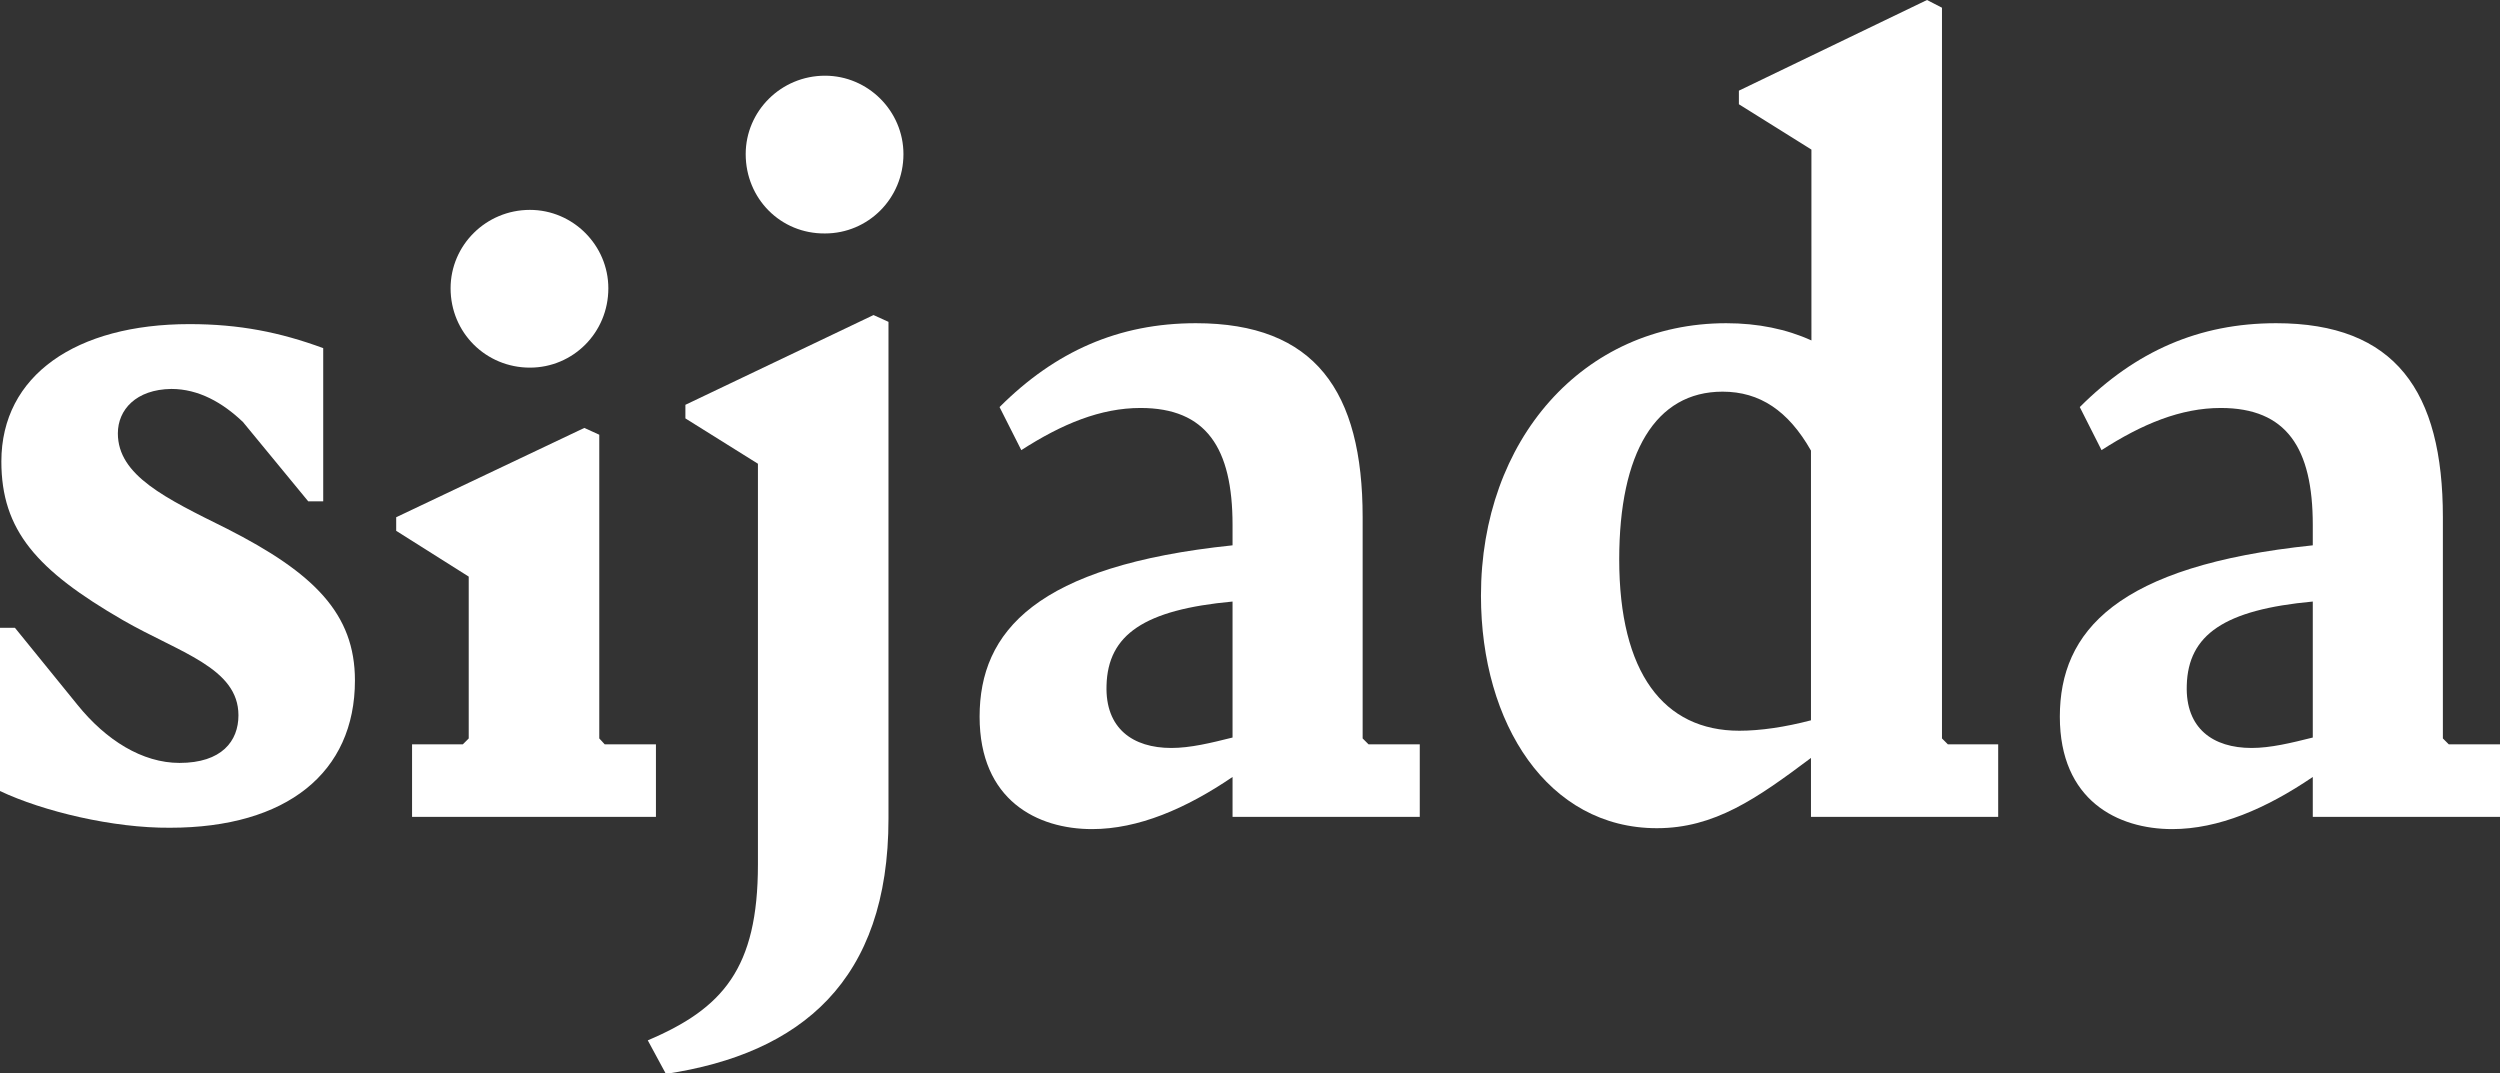 <?xml version="1.0" encoding="utf-8"?>
<!-- Generator: Adobe Illustrator 26.2.1, SVG Export Plug-In . SVG Version: 6.00 Build 0)  -->
<svg version="1.1" id="Layer_1" xmlns="http://www.w3.org/2000/svg" xmlns:xlink="http://www.w3.org/1999/xlink" x="0px" y="0px"
	 viewBox="0 0 551.5 236.7" style="enable-background:new 0 0 551.5 236.7;" xml:space="preserve">
<rect x="0" y="0" width="551.5" height="236.7" fill="#333333" stroke="none"/>
<style type="text/css">
	.st0{fill:#FFFFFF;}
</style>
<g>
	<path class="st0" d="M0,174.5v-36h3.3l13.8,17c6.3,7.8,14.3,12.8,22.5,12.8c9.3,0,13-4.8,13-10.5c0-10.5-13-13.8-25.5-21
		c-19-11-26.8-19.8-26.8-35c0-19,16.5-30.3,41.5-30.3c11,0,20,1.8,29.5,5.3v33.8h-3.3L53.6,93.1c-4.5-4.3-9.8-7.3-15.8-7.3
		C30,85.9,26,90.4,26,95.6c0,9.3,10.5,14.3,24,21c19.3,9.8,28.3,18.8,28.3,33.5c0,20.3-15,32.5-40.8,32.5C25,182.7,9.5,179,0,174.5z
		"/>
	<polygon class="st0" points="90.9,164.2 102.1,164.2 103.4,162.9 103.4,127.2 87.4,117.1 87.4,114.1 128.9,94.4 132.2,95.9 
		132.2,162.9 133.4,164.2 144.7,164.2 144.7,180.2 90.9,180.2 	"/>
	<path class="st0" d="M99.4,63.6c0-9.5,7.8-17.3,17.5-17.3c9.5,0,17.3,7.8,17.3,17.3c0,9.8-7.8,17.5-17.3,17.5
		C107.2,81.1,99.4,73.4,99.4,63.6z"/>
	<path class="st0" d="M142.9,229.5c16.5-7,24.3-15.8,24.3-38.8v-88.4l-16-10v-3l41.5-19.8l3.3,1.5v109.6c0,35.8-19.3,51.8-49.1,56.3
		L142.9,229.5z"/>
	<path class="st0" d="M164.5,34c0-9.5,7.8-17.3,17.5-17.3c9.5,0,17.3,7.8,17.3,17.3c0,9.8-7.8,17.5-17.3,17.5
		C172.2,51.6,164.5,43.8,164.5,34z"/>
	<path class="st0" d="M313.2,164.2v16h-41.3v-8.8c-10.3,7-20.8,11.5-31,11.5c-12,0-24.8-6.3-24.8-24.8c0-18.8,12.5-33.3,55.8-37.8
		v-4.5c0-17-5.8-25.8-20.3-25.8c-8.8,0-17.3,3.5-26.3,9.3l-4.8-9.5c12.3-12.3,26.3-18.5,43.3-18.5c26.3,0,36.8,15,36.8,42.8v48.8
		l1.3,1.3H313.2z M271.9,162.7v-30c-19.5,1.8-27.5,7.3-27.8,18.5c-0.3,9.5,5.8,13.8,14.3,13.8C262.6,165,267.1,163.9,271.9,162.7z"
		/>
	<path class="st0" d="M440.8,164.2v16h-41.3v-13c-12,9-21.3,15.5-34,15.5c-24,0-38.8-23-38.8-51.3c0-34.3,22.5-60.1,54.1-60.1
		c7,0,13.3,1.3,18.8,3.8V33l-16-10v-3l41.5-20l3.3,1.7v161.2l1.3,1.3H440.8z M399.5,158.9V99.4c-5-8.8-11.3-13-19.5-13
		c-14.8,0-22.8,13.5-22.8,37c0,25,9.8,37.8,26.5,37.8C388.3,161.2,393.8,160.4,399.5,158.9z"/>
	<path class="st0" d="M551.5,164.2v16h-41.3v-8.8c-10.3,7-20.8,11.5-31,11.5c-12,0-24.8-6.3-24.8-24.8c0-18.8,12.5-33.3,55.8-37.8
		v-4.5c0-17-5.8-25.8-20.3-25.8c-8.8,0-17.3,3.5-26.3,9.3l-4.8-9.5c12.3-12.3,26.3-18.5,43.3-18.5c26.3,0,36.8,15,36.8,42.8v48.8
		l1.3,1.3H551.5z M510.2,162.7v-30c-19.5,1.8-27.5,7.3-27.8,18.5c-0.3,9.5,5.8,13.8,14.3,13.8C500.9,165,505.4,163.9,510.2,162.7z"
		/>
</g>
</svg>
